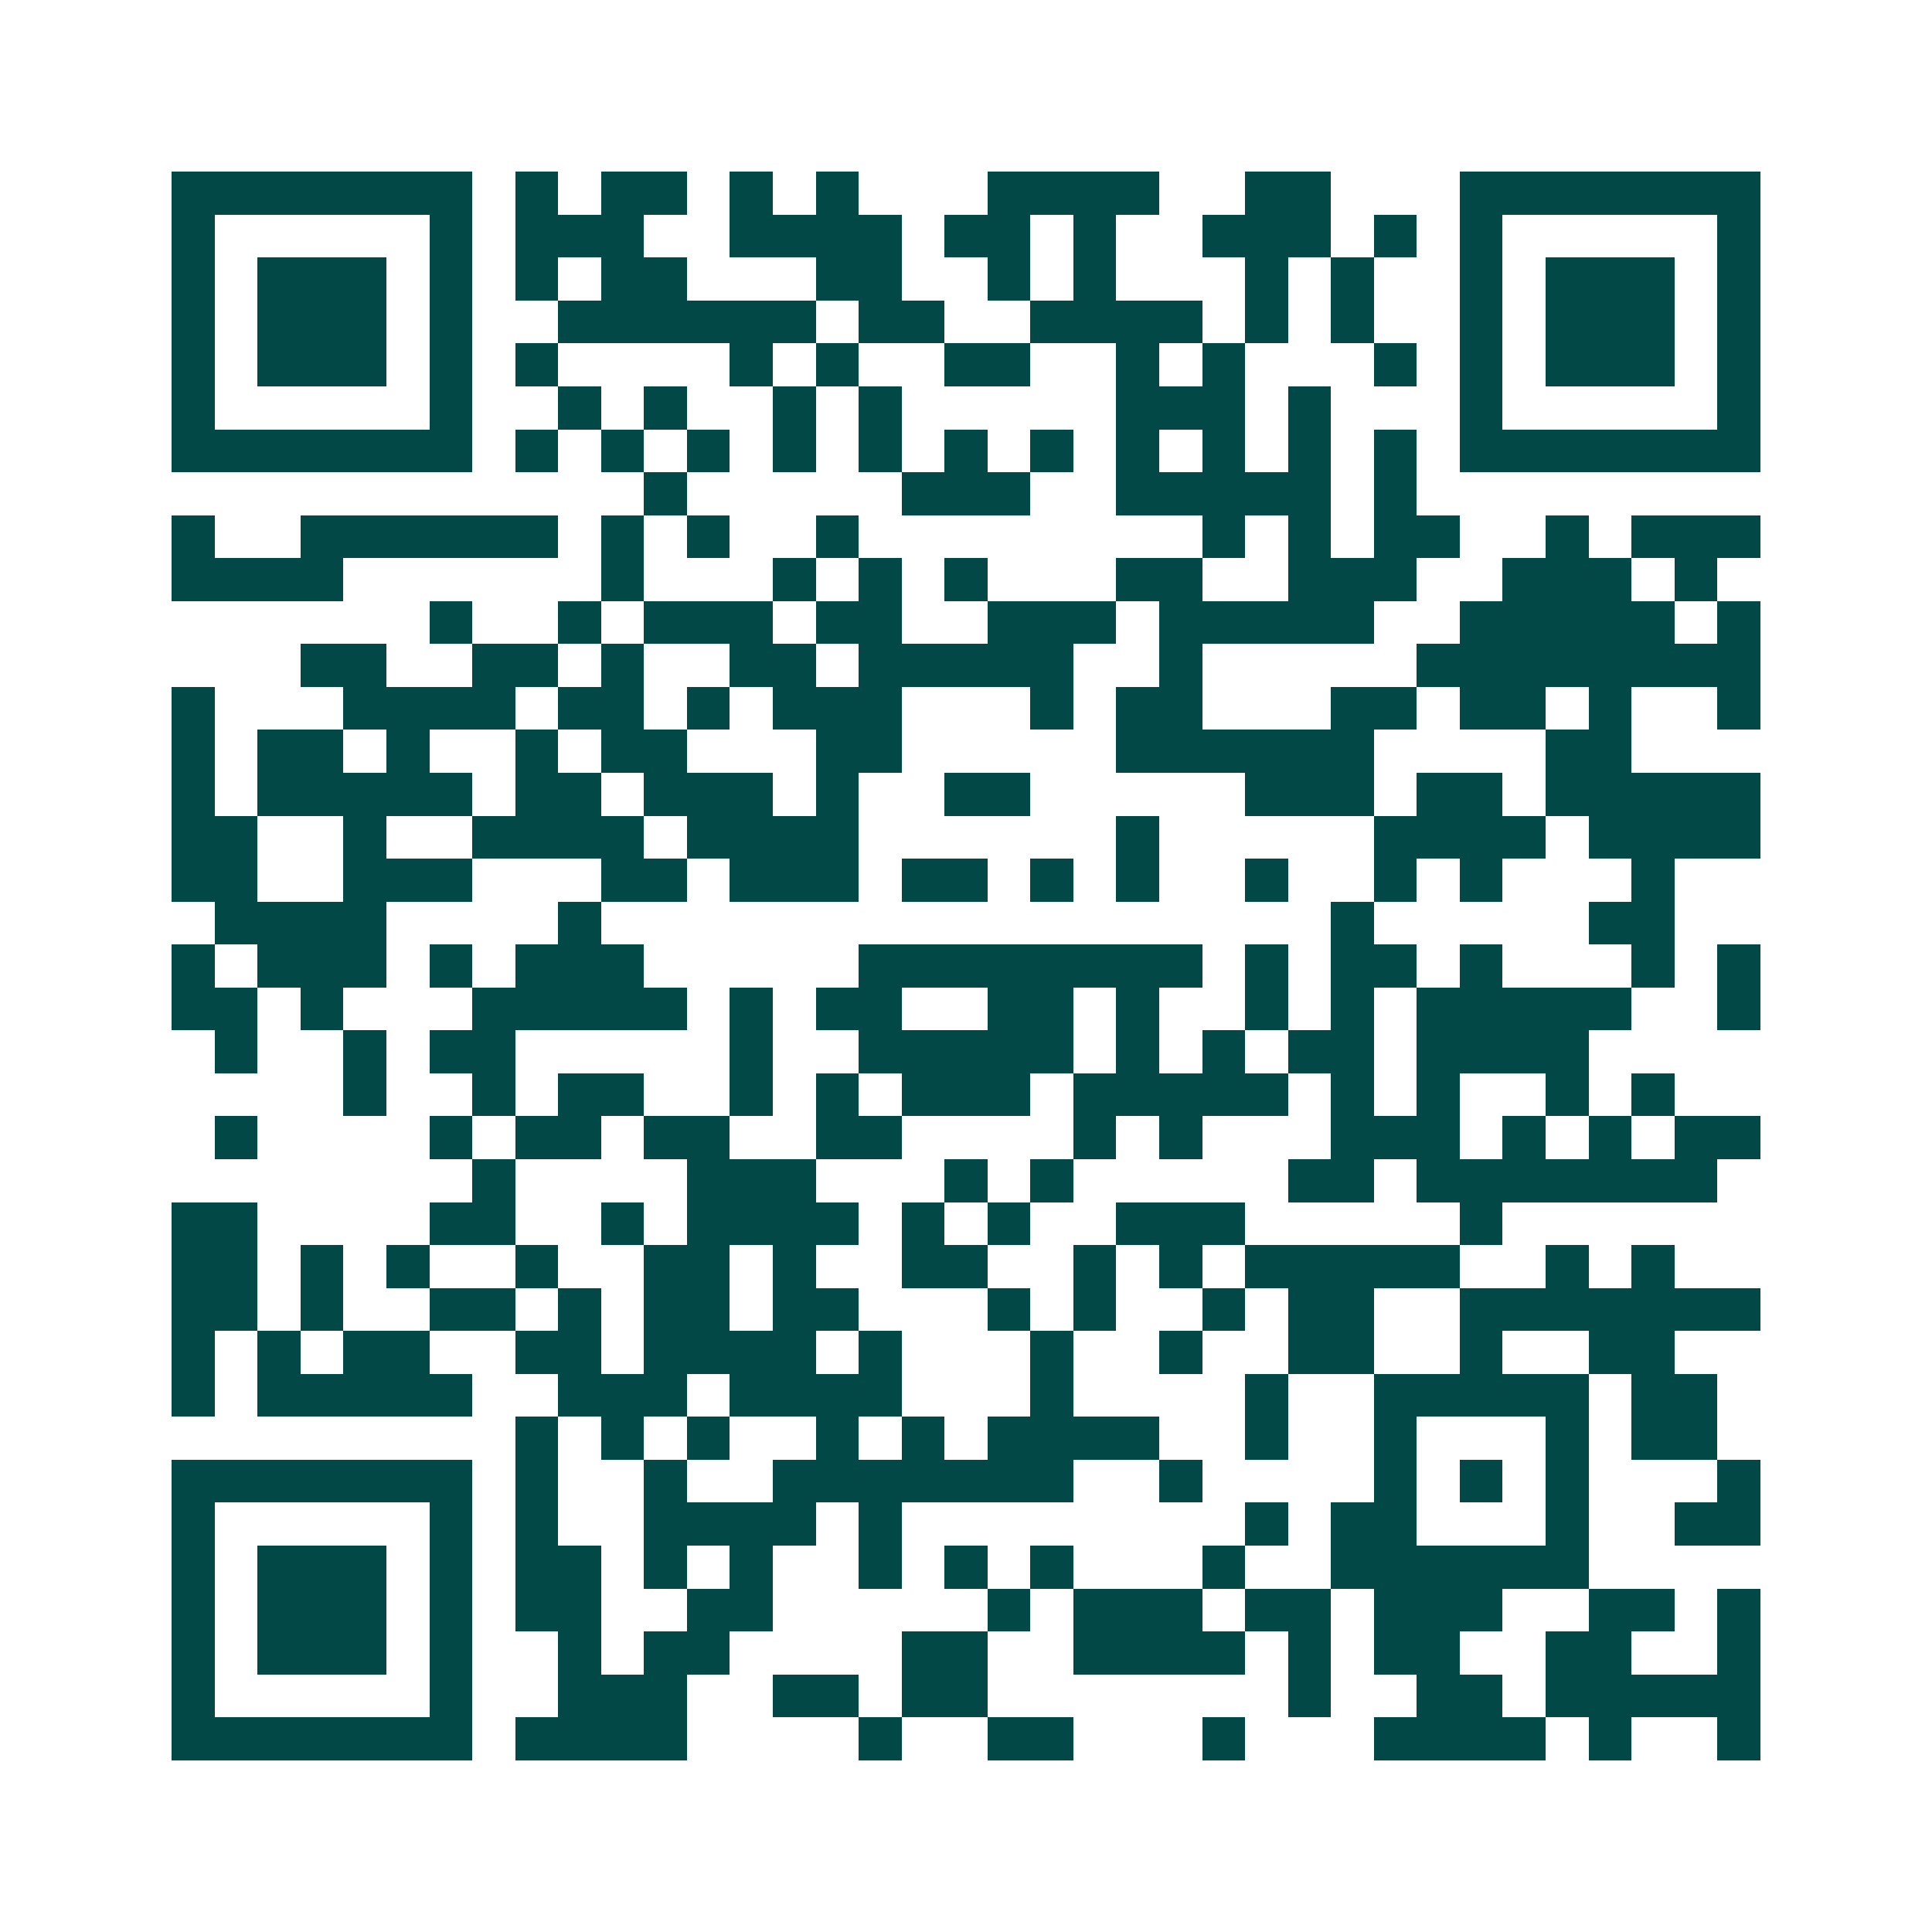 <svg xmlns="http://www.w3.org/2000/svg" width="200" height="200" viewBox="0 0 45 45" shape-rendering="crispEdges"><path fill="#ffffff" d="M0 0h45v45H0z"/><path stroke="#014847" d="M4 4.5h7m1 0h1m1 0h2m1 0h1m1 0h1m3 0h4m2 0h2m3 0h7M4 5.5h1m5 0h1m1 0h3m2 0h4m1 0h2m1 0h1m2 0h3m1 0h1m1 0h1m5 0h1M4 6.5h1m1 0h3m1 0h1m1 0h1m1 0h2m3 0h2m2 0h1m1 0h1m3 0h1m1 0h1m2 0h1m1 0h3m1 0h1M4 7.5h1m1 0h3m1 0h1m2 0h6m1 0h2m2 0h4m1 0h1m1 0h1m2 0h1m1 0h3m1 0h1M4 8.5h1m1 0h3m1 0h1m1 0h1m4 0h1m1 0h1m2 0h2m2 0h1m1 0h1m3 0h1m1 0h1m1 0h3m1 0h1M4 9.5h1m5 0h1m2 0h1m1 0h1m2 0h1m1 0h1m5 0h3m1 0h1m3 0h1m5 0h1M4 10.5h7m1 0h1m1 0h1m1 0h1m1 0h1m1 0h1m1 0h1m1 0h1m1 0h1m1 0h1m1 0h1m1 0h1m1 0h7M15 11.5h1m5 0h3m2 0h5m1 0h1M4 12.5h1m2 0h6m1 0h1m1 0h1m2 0h1m8 0h1m1 0h1m1 0h2m2 0h1m1 0h3M4 13.5h4m6 0h1m3 0h1m1 0h1m1 0h1m3 0h2m2 0h3m2 0h3m1 0h1M10 14.5h1m2 0h1m1 0h3m1 0h2m2 0h3m1 0h5m2 0h5m1 0h1M7 15.5h2m2 0h2m1 0h1m2 0h2m1 0h5m2 0h1m5 0h8M4 16.5h1m3 0h4m1 0h2m1 0h1m1 0h3m3 0h1m1 0h2m3 0h2m1 0h2m1 0h1m2 0h1M4 17.5h1m1 0h2m1 0h1m2 0h1m1 0h2m3 0h2m5 0h6m4 0h2M4 18.5h1m1 0h5m1 0h2m1 0h3m1 0h1m2 0h2m5 0h3m1 0h2m1 0h5M4 19.5h2m2 0h1m2 0h4m1 0h4m6 0h1m5 0h4m1 0h4M4 20.5h2m2 0h3m3 0h2m1 0h3m1 0h2m1 0h1m1 0h1m2 0h1m2 0h1m1 0h1m3 0h1M5 21.5h4m4 0h1m17 0h1m5 0h2M4 22.5h1m1 0h3m1 0h1m1 0h3m5 0h8m1 0h1m1 0h2m1 0h1m3 0h1m1 0h1M4 23.5h2m1 0h1m3 0h5m1 0h1m1 0h2m2 0h2m1 0h1m2 0h1m1 0h1m1 0h5m2 0h1M5 24.5h1m2 0h1m1 0h2m5 0h1m2 0h5m1 0h1m1 0h1m1 0h2m1 0h4M8 25.5h1m2 0h1m1 0h2m2 0h1m1 0h1m1 0h3m1 0h5m1 0h1m1 0h1m2 0h1m1 0h1M5 26.5h1m4 0h1m1 0h2m1 0h2m2 0h2m4 0h1m1 0h1m3 0h3m1 0h1m1 0h1m1 0h2M11 27.5h1m4 0h3m3 0h1m1 0h1m5 0h2m1 0h7M4 28.5h2m4 0h2m2 0h1m1 0h4m1 0h1m1 0h1m2 0h3m5 0h1M4 29.5h2m1 0h1m1 0h1m2 0h1m2 0h2m1 0h1m2 0h2m2 0h1m1 0h1m1 0h5m2 0h1m1 0h1M4 30.5h2m1 0h1m2 0h2m1 0h1m1 0h2m1 0h2m3 0h1m1 0h1m2 0h1m1 0h2m2 0h7M4 31.5h1m1 0h1m1 0h2m2 0h2m1 0h4m1 0h1m3 0h1m2 0h1m2 0h2m2 0h1m2 0h2M4 32.5h1m1 0h5m2 0h3m1 0h4m3 0h1m4 0h1m2 0h5m1 0h2M12 33.5h1m1 0h1m1 0h1m2 0h1m1 0h1m1 0h4m2 0h1m2 0h1m3 0h1m1 0h2M4 34.5h7m1 0h1m2 0h1m2 0h7m2 0h1m4 0h1m1 0h1m1 0h1m3 0h1M4 35.5h1m5 0h1m1 0h1m2 0h4m1 0h1m8 0h1m1 0h2m3 0h1m2 0h2M4 36.5h1m1 0h3m1 0h1m1 0h2m1 0h1m1 0h1m2 0h1m1 0h1m1 0h1m3 0h1m2 0h6M4 37.5h1m1 0h3m1 0h1m1 0h2m2 0h2m5 0h1m1 0h3m1 0h2m1 0h3m2 0h2m1 0h1M4 38.5h1m1 0h3m1 0h1m2 0h1m1 0h2m4 0h2m2 0h4m1 0h1m1 0h2m2 0h2m2 0h1M4 39.5h1m5 0h1m2 0h3m2 0h2m1 0h2m7 0h1m2 0h2m1 0h5M4 40.5h7m1 0h4m4 0h1m2 0h2m3 0h1m3 0h4m1 0h1m2 0h1"/></svg>
